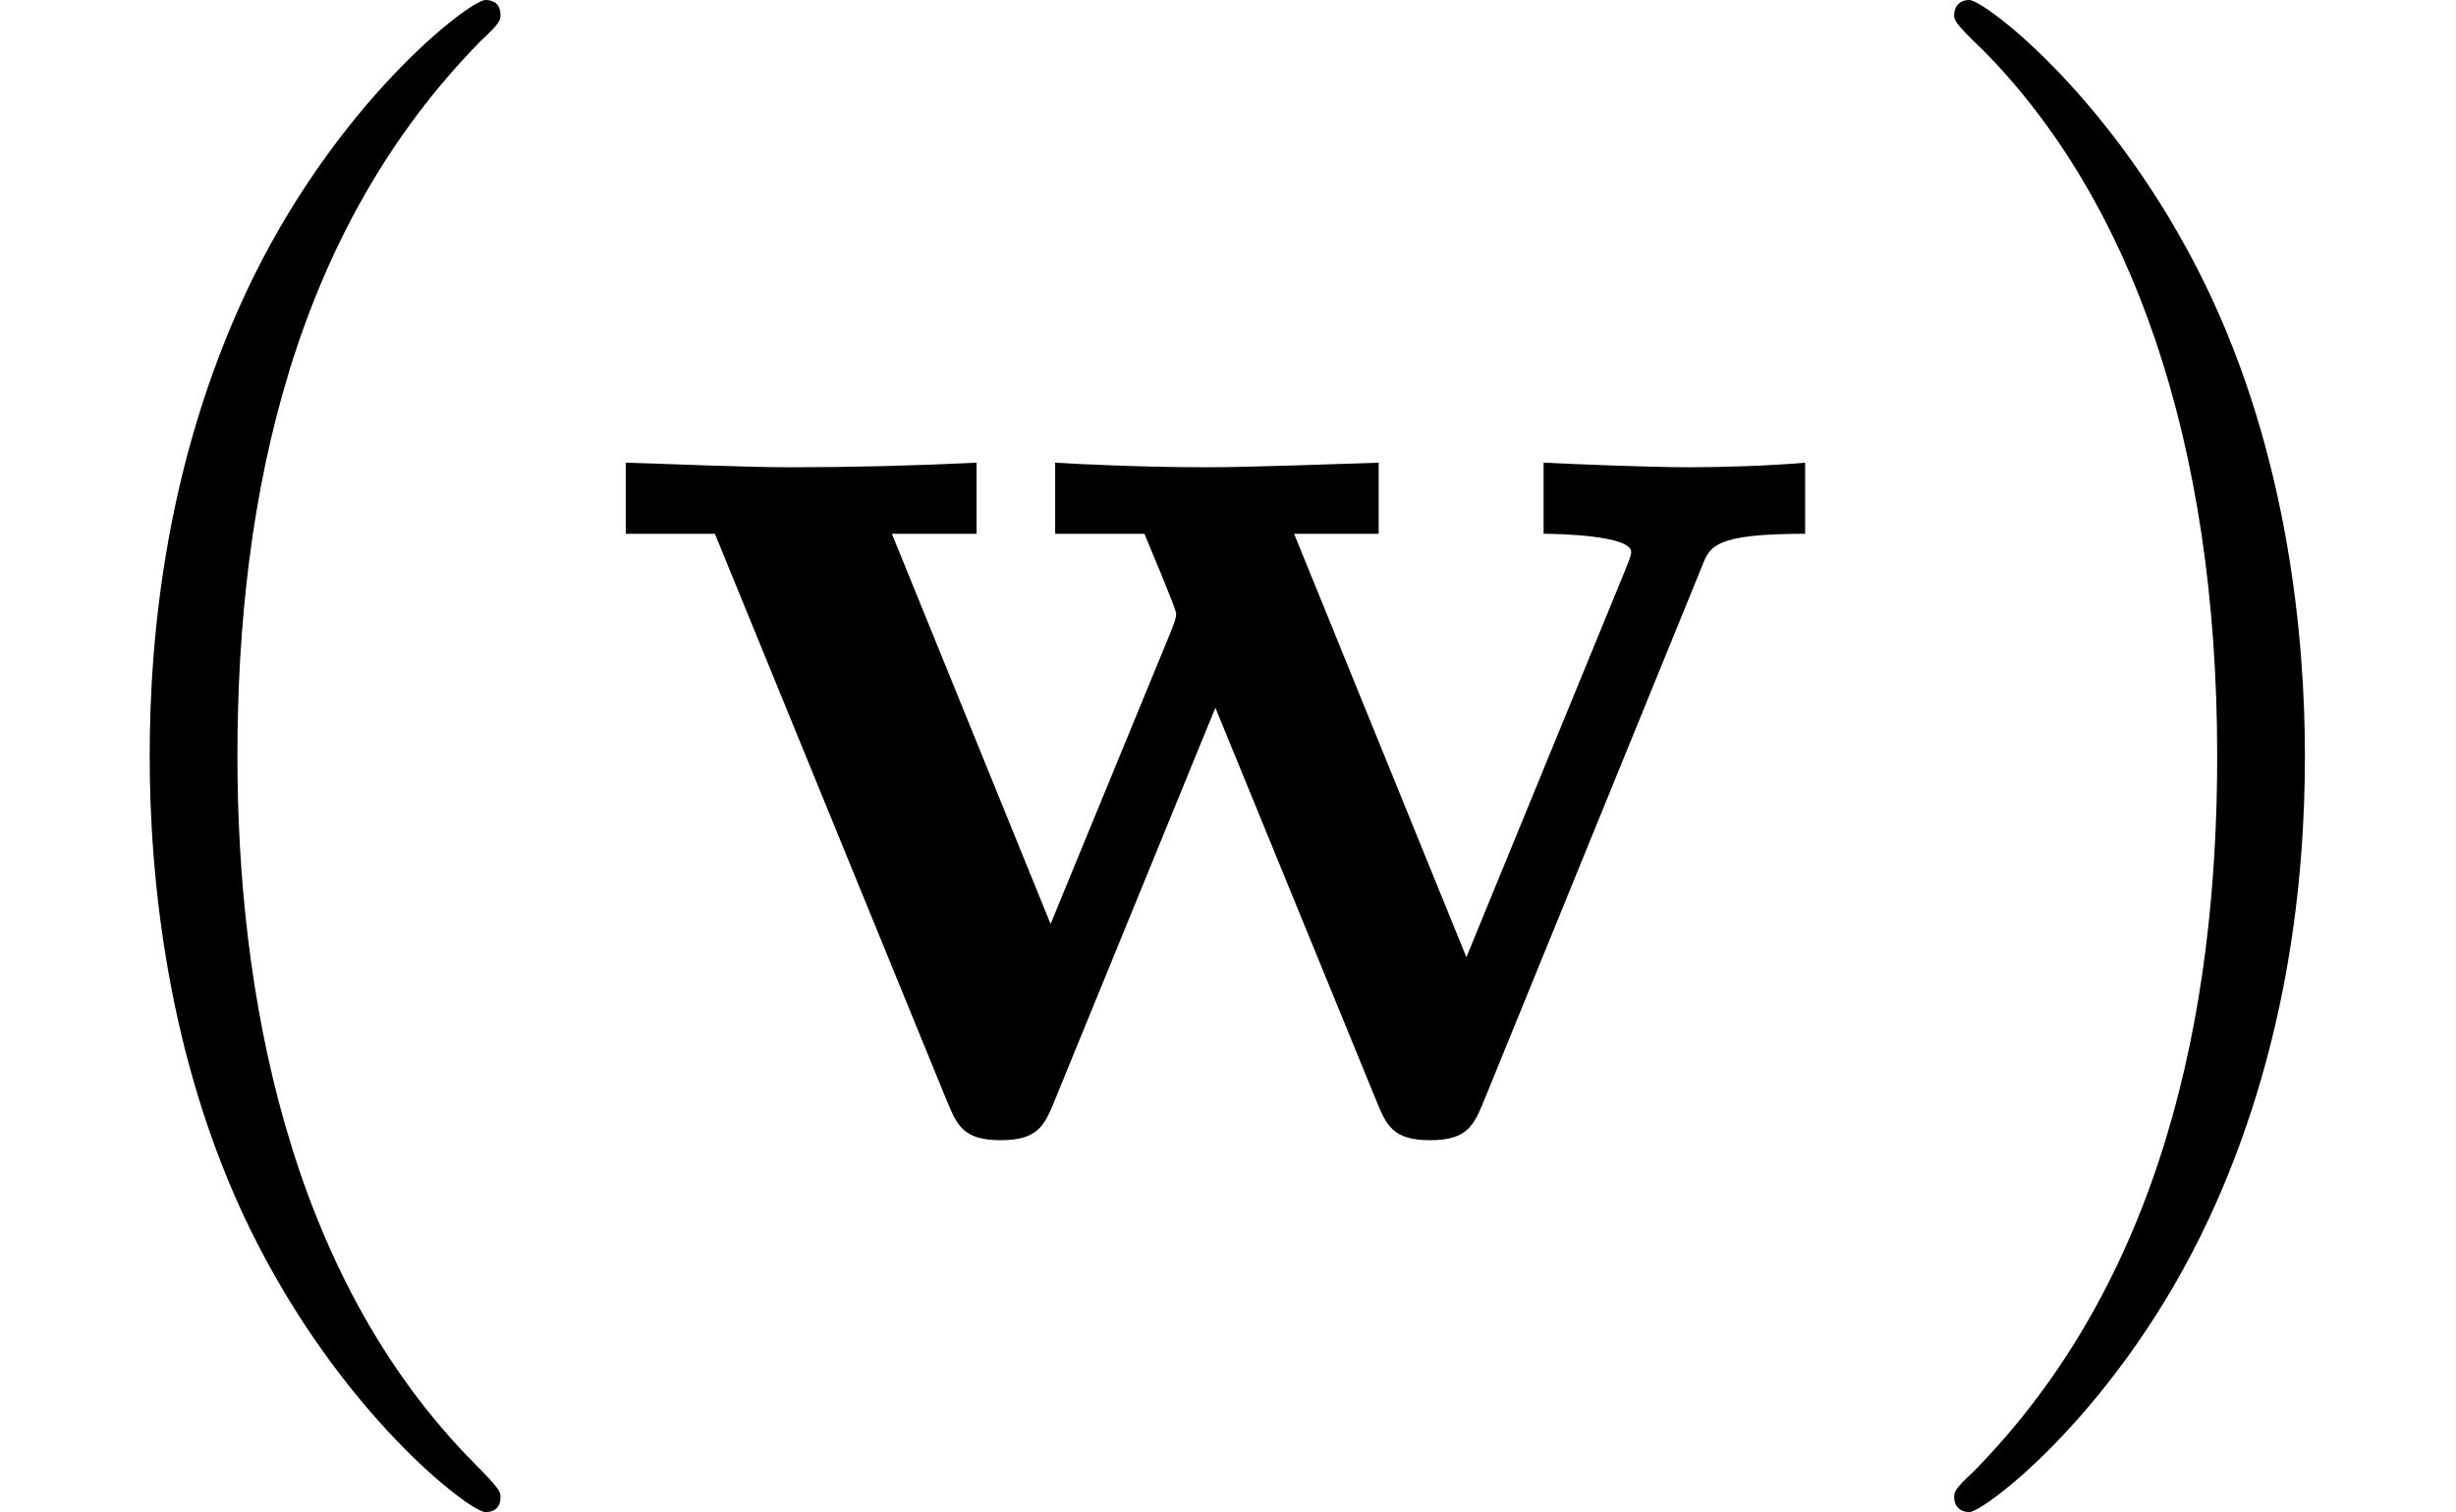 <?xml version='1.0' encoding='UTF-8'?>
<!-- This file was generated by dvisvgm 2.6.3 -->
<svg version='1.1' xmlns='http://www.w3.org/2000/svg' xmlns:xlink='http://www.w3.org/1999/xlink' width='17.72pt' height='10.909pt' viewBox='70.735 60.56 17.72 10.909'>
<defs>
<path id='g0-119' d='M8.04 -4.102C8.095 -4.244 8.138 -4.331 8.782 -4.331V-4.844C8.531 -4.822 8.204 -4.811 7.942 -4.811C7.647 -4.811 7.135 -4.833 6.895 -4.844V-4.331C6.993 -4.331 7.527 -4.32 7.527 -4.2C7.527 -4.167 7.495 -4.102 7.484 -4.069L6.338 -1.276L5.095 -4.331H5.705V-4.844C5.356 -4.833 4.789 -4.811 4.462 -4.811C4.004 -4.811 3.545 -4.833 3.371 -4.844V-4.331H4.015C4.244 -3.785 4.244 -3.764 4.244 -3.753C4.244 -3.709 4.211 -3.644 4.2 -3.611L3.338 -1.516L2.193 -4.331H2.804V-4.844C2.356 -4.822 1.909 -4.811 1.462 -4.811C1.124 -4.811 0.644 -4.833 0.273 -4.844V-4.331H0.916L2.585 -0.251C2.662 -0.065 2.705 0.044 2.978 0.044S3.295 -0.065 3.371 -0.251L4.527 -3.076L5.684 -0.251C5.76 -0.065 5.804 0.044 6.076 0.044S6.393 -0.065 6.469 -0.251L8.04 -4.102Z'/>
<path id='g1-40' d='M3.611 2.618C3.611 2.585 3.611 2.564 3.425 2.378C2.062 1.004 1.713 -1.058 1.713 -2.727C1.713 -4.625 2.127 -6.524 3.469 -7.887C3.611 -8.018 3.611 -8.04 3.611 -8.073C3.611 -8.149 3.567 -8.182 3.502 -8.182C3.393 -8.182 2.411 -7.44 1.767 -6.055C1.211 -4.855 1.08 -3.644 1.08 -2.727C1.08 -1.876 1.2 -0.556 1.8 0.676C2.455 2.018 3.393 2.727 3.502 2.727C3.567 2.727 3.611 2.695 3.611 2.618Z'/>
<path id='g1-41' d='M3.153 -2.727C3.153 -3.578 3.033 -4.898 2.433 -6.131C1.778 -7.473 0.84 -8.182 0.731 -8.182C0.665 -8.182 0.622 -8.138 0.622 -8.073C0.622 -8.04 0.622 -8.018 0.829 -7.822C1.898 -6.742 2.52 -5.007 2.52 -2.727C2.52 -0.862 2.116 1.058 0.764 2.433C0.622 2.564 0.622 2.585 0.622 2.618C0.622 2.684 0.665 2.727 0.731 2.727C0.84 2.727 1.822 1.985 2.465 0.6C3.022 -0.6 3.153 -1.811 3.153 -2.727Z'/>
</defs>
<g id='page1'>
<use x='70.735' y='68.742' xlink:href='#g1-40'/>
<use x='74.977' y='68.742' xlink:href='#g0-119'/>
<use x='84.212' y='68.742' xlink:href='#g1-41'/>
</g>
</svg><!--Rendered by QuickLaTeX.com-->
